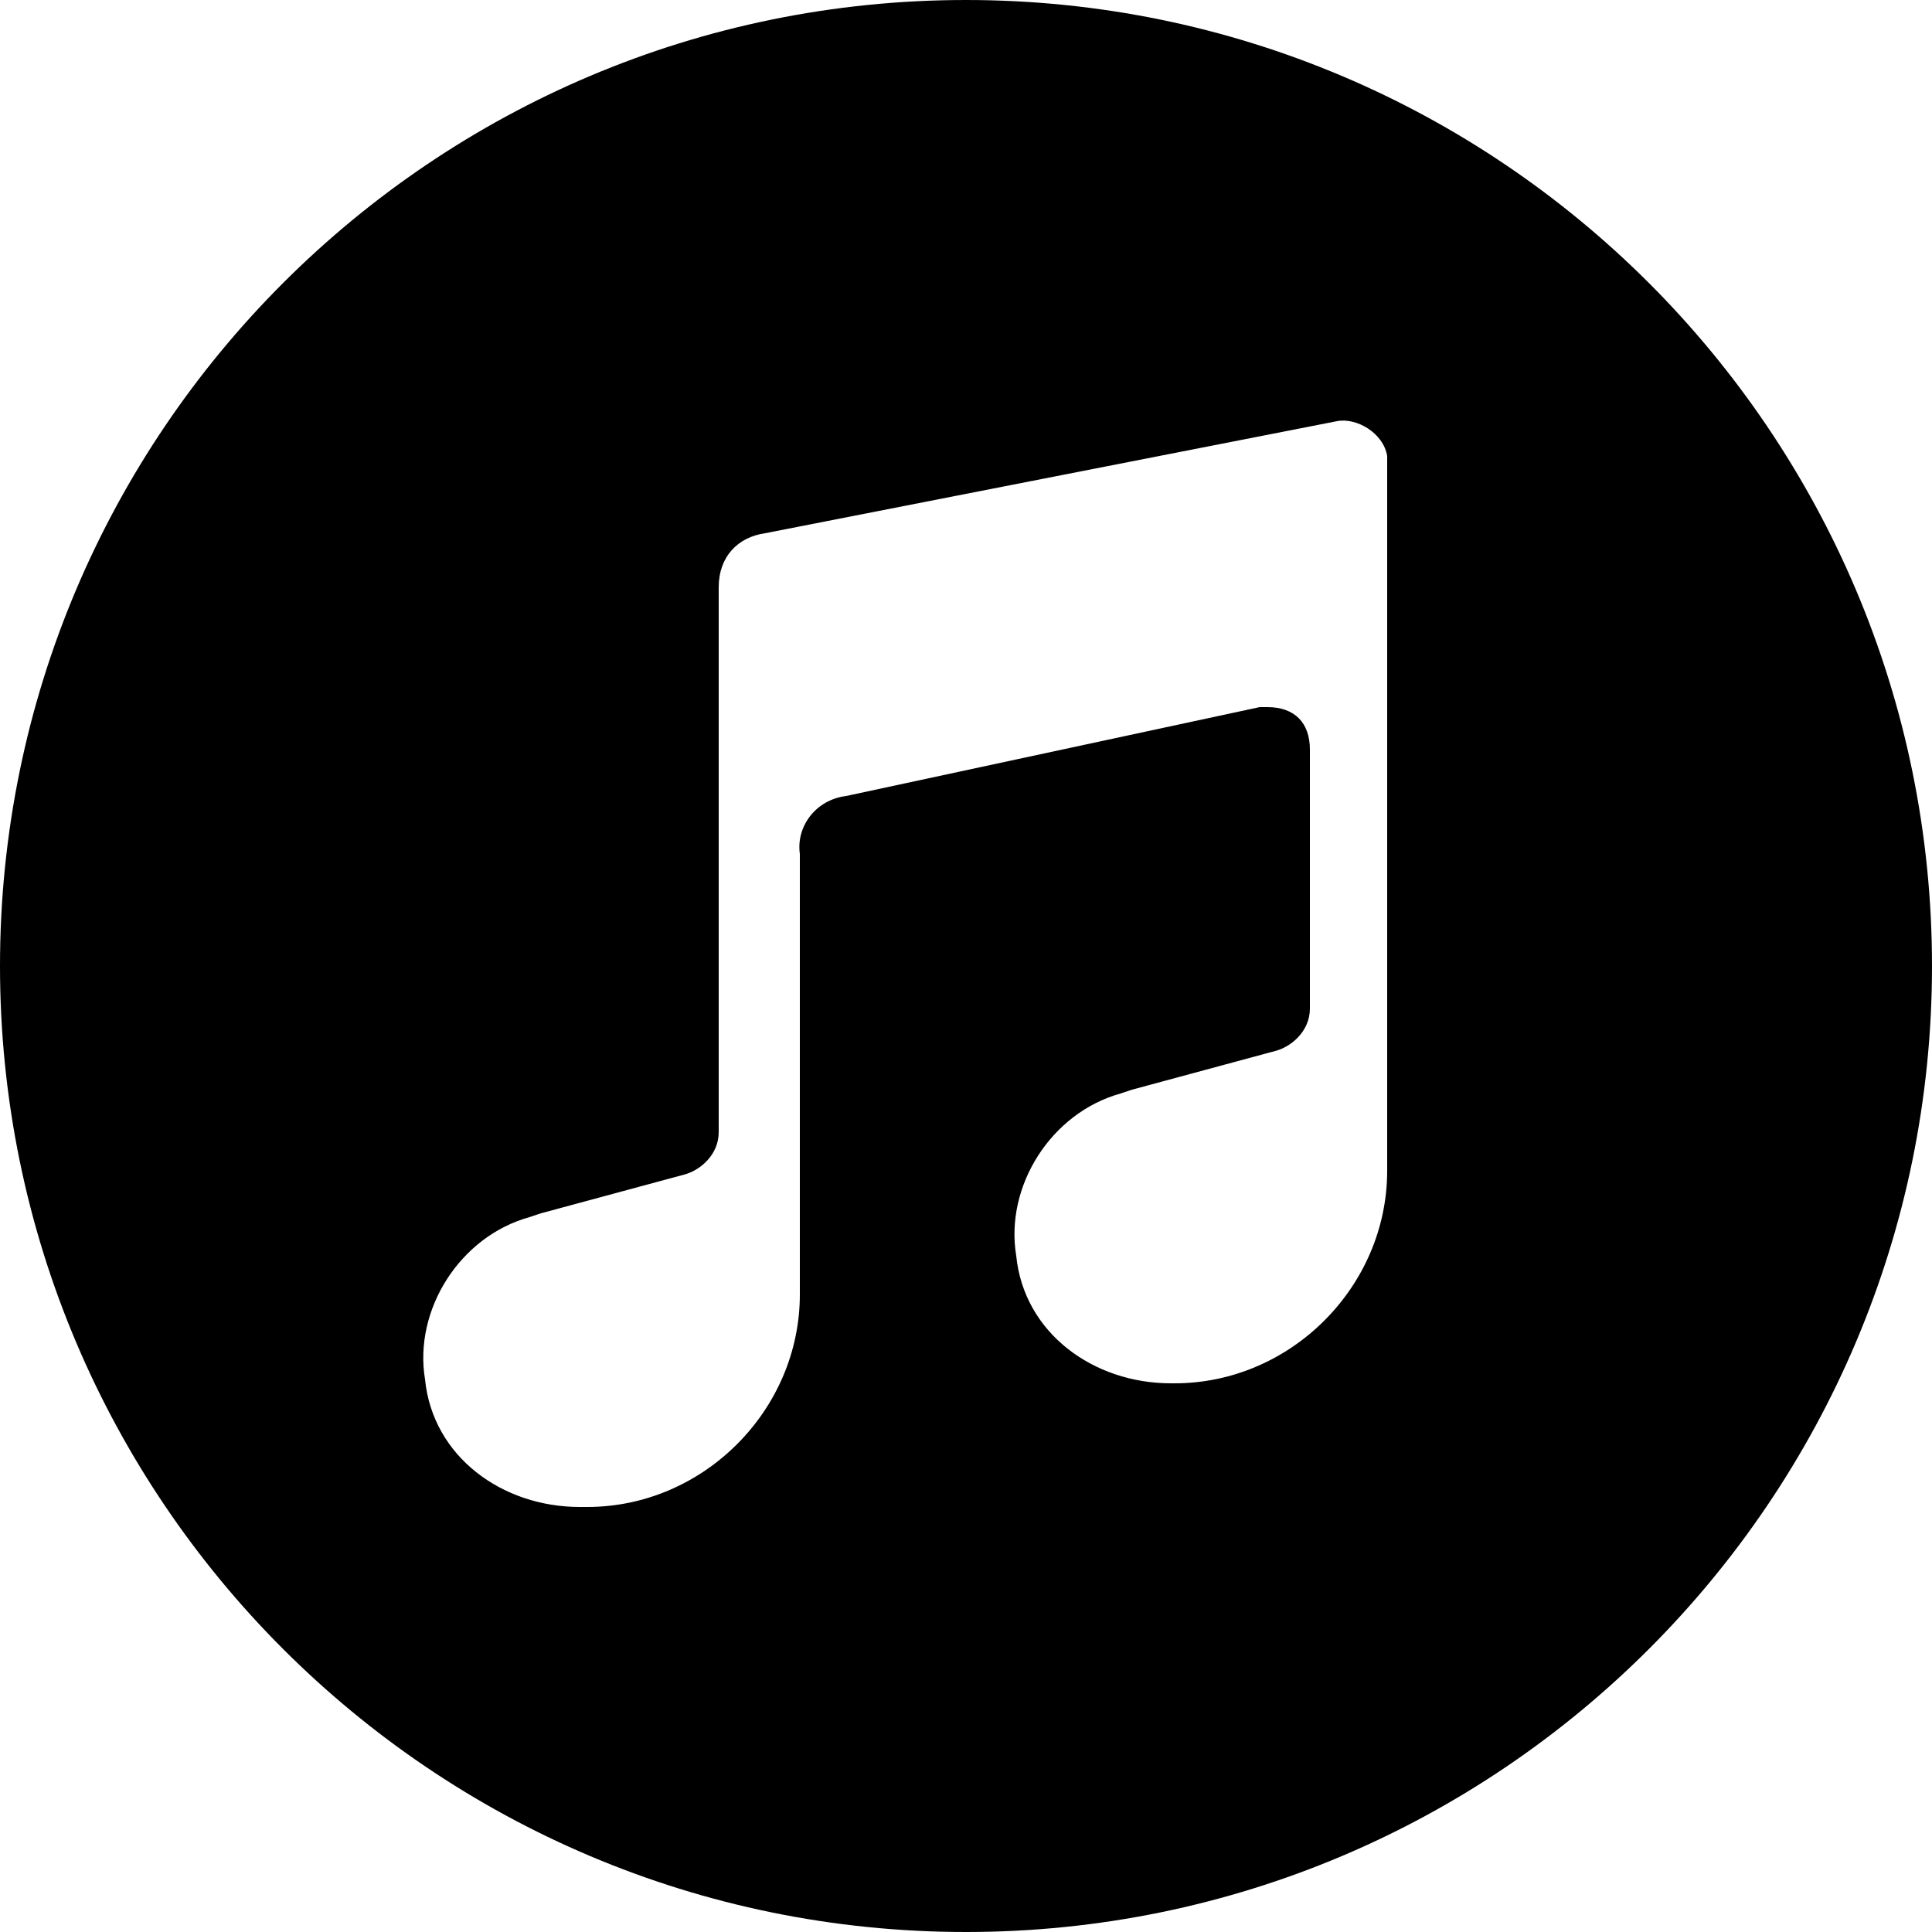 <?xml version="1.0" encoding="utf-8"?>
<!-- Generator: Adobe Illustrator 23.0.3, SVG Export Plug-In . SVG Version: 6.00 Build 0)  -->
<svg version="1.1" id="Ebene_1" xmlns="http://www.w3.org/2000/svg" xmlns:xlink="http://www.w3.org/1999/xlink" x="0px" y="0px"
	 viewBox="0 0 50 50" style="enable-background:new 0 0 50 50;" xml:space="preserve">
<path d="M25,0C11.2,0,0,11.2,0,25s11.2,25,25,25s25-11.2,25-25S38.8,0,25,0z M35.9,30.3c0,3-2.5,5.5-5.5,5.5h-0.1
	c-2,0-3.8-1.3-4-3.3c-0.3-1.8,0.9-3.7,2.7-4.2l0.3-0.1l3.7-1c0.4-0.1,0.9-0.5,0.9-1.1v-6.7c0-0.7-0.4-1.1-1.1-1.1
	c-0.1,0-0.1,0-0.2,0l-10.7,2.3c-0.8,0.1-1.3,0.8-1.2,1.5v11.4c0,3-2.5,5.5-5.5,5.5H15c-2,0-3.8-1.3-4-3.3c-0.3-1.8,0.9-3.7,2.7-4.2
	l0.3-0.1l3.7-1c0.4-0.1,0.9-0.5,0.9-1.1V15.2c0-0.8,0.5-1.3,1.2-1.4l14.8-2.9c0.5-0.1,1.2,0.3,1.3,0.9c0,0.1,0,0.1,0,0.2V30.3z"/>
</svg>
